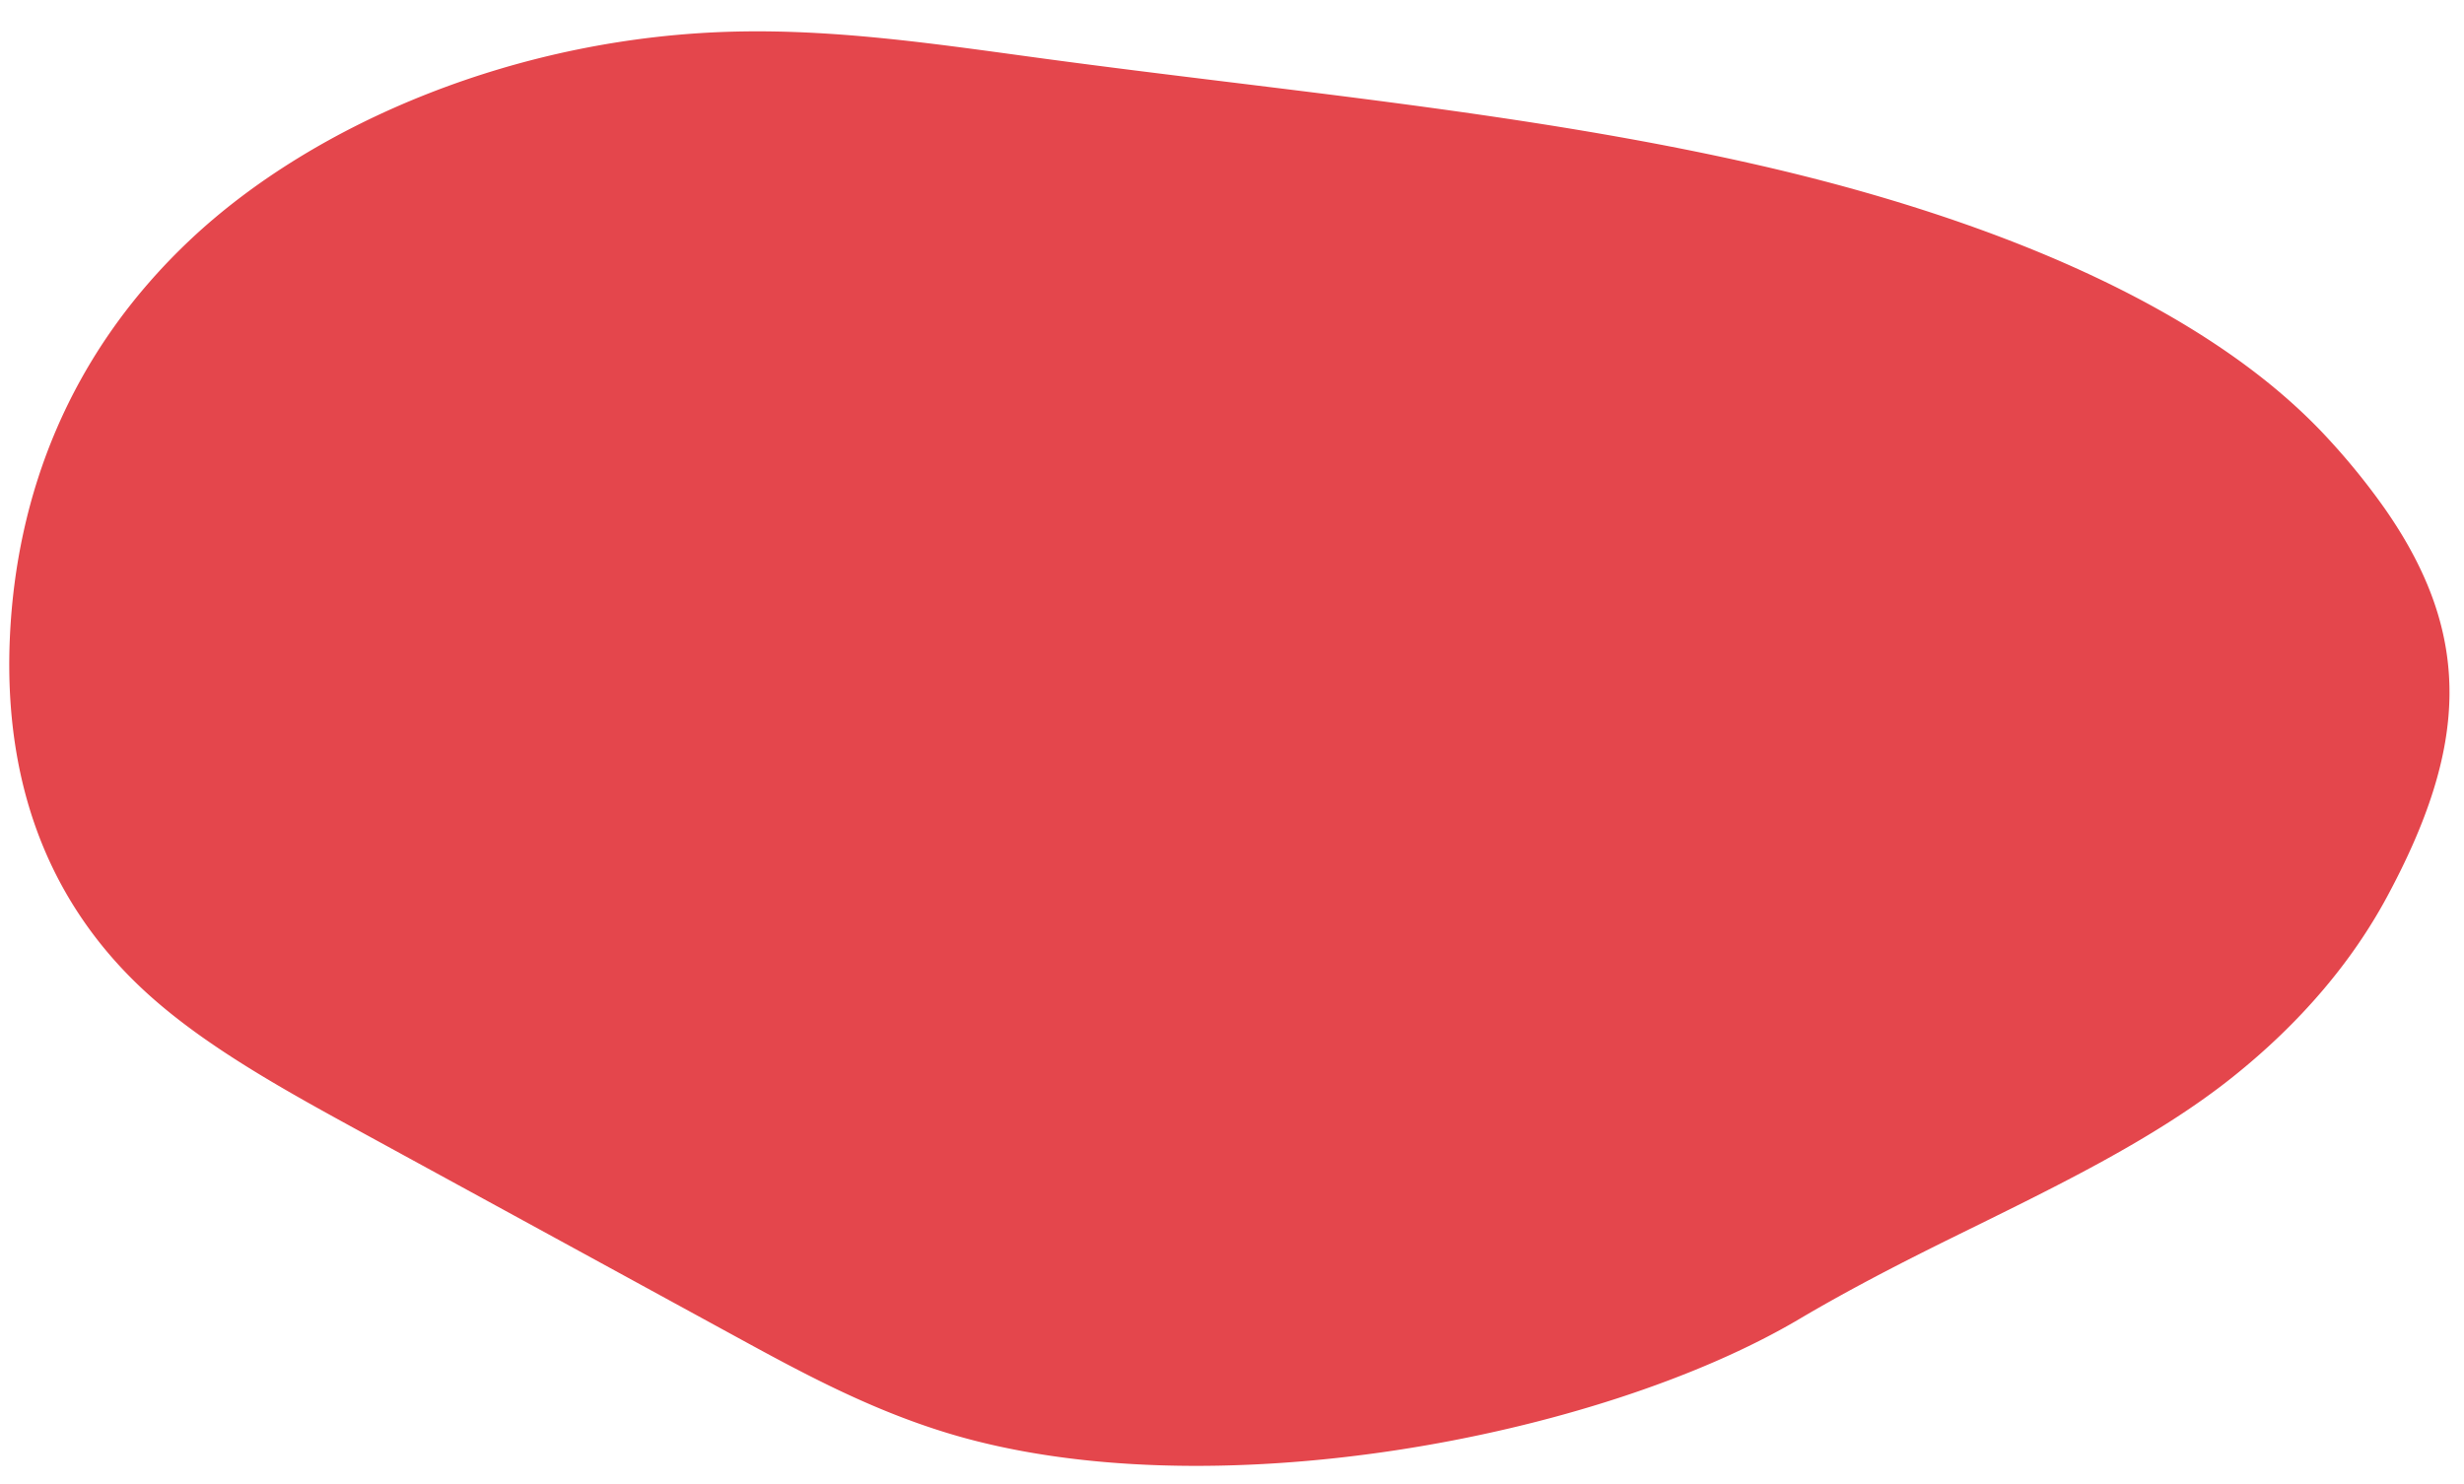 <svg xmlns="http://www.w3.org/2000/svg" width="574.272" height="345.998" viewBox="0 0 574.272 345.998"><path id="Trac&#xE9;_416" data-name="Trac&#xE9; 416" d="M1044.035,999.882a158.577,158.577,0,0,0-12.688-16.294c-27.98-31.82-78.685-53.248-132-66.4s-110.165-19.134-165.764-27.6c-23.644-3.6-47.448-7.685-71.754-7.569-50.864.241-98.625,19.58-127.915,46.13s-41.77,59.475-43.833,91.922c-1.851,29.118,4.91,59.578,30.512,83.706,13.7,12.907,32.13,23.417,50.366,33.785l85.251,48.464c15.334,8.717,30.894,17.534,49.211,23.456,60.122,19.44,151.472,3.743,198.885-23.217,11.365-6.462,23.338-12.4,35.567-18.174,23.478-11.093,47.6-22.042,66.362-36.507,15.98-12.318,28.275-26.377,36.7-41.431C1062.126,1055.879,1064.243,1030.032,1044.035,999.882Z" transform="matrix(1, -0.017, 0.017, 1, -505.11, -863.412)" fill="#e4464c"></path></svg>